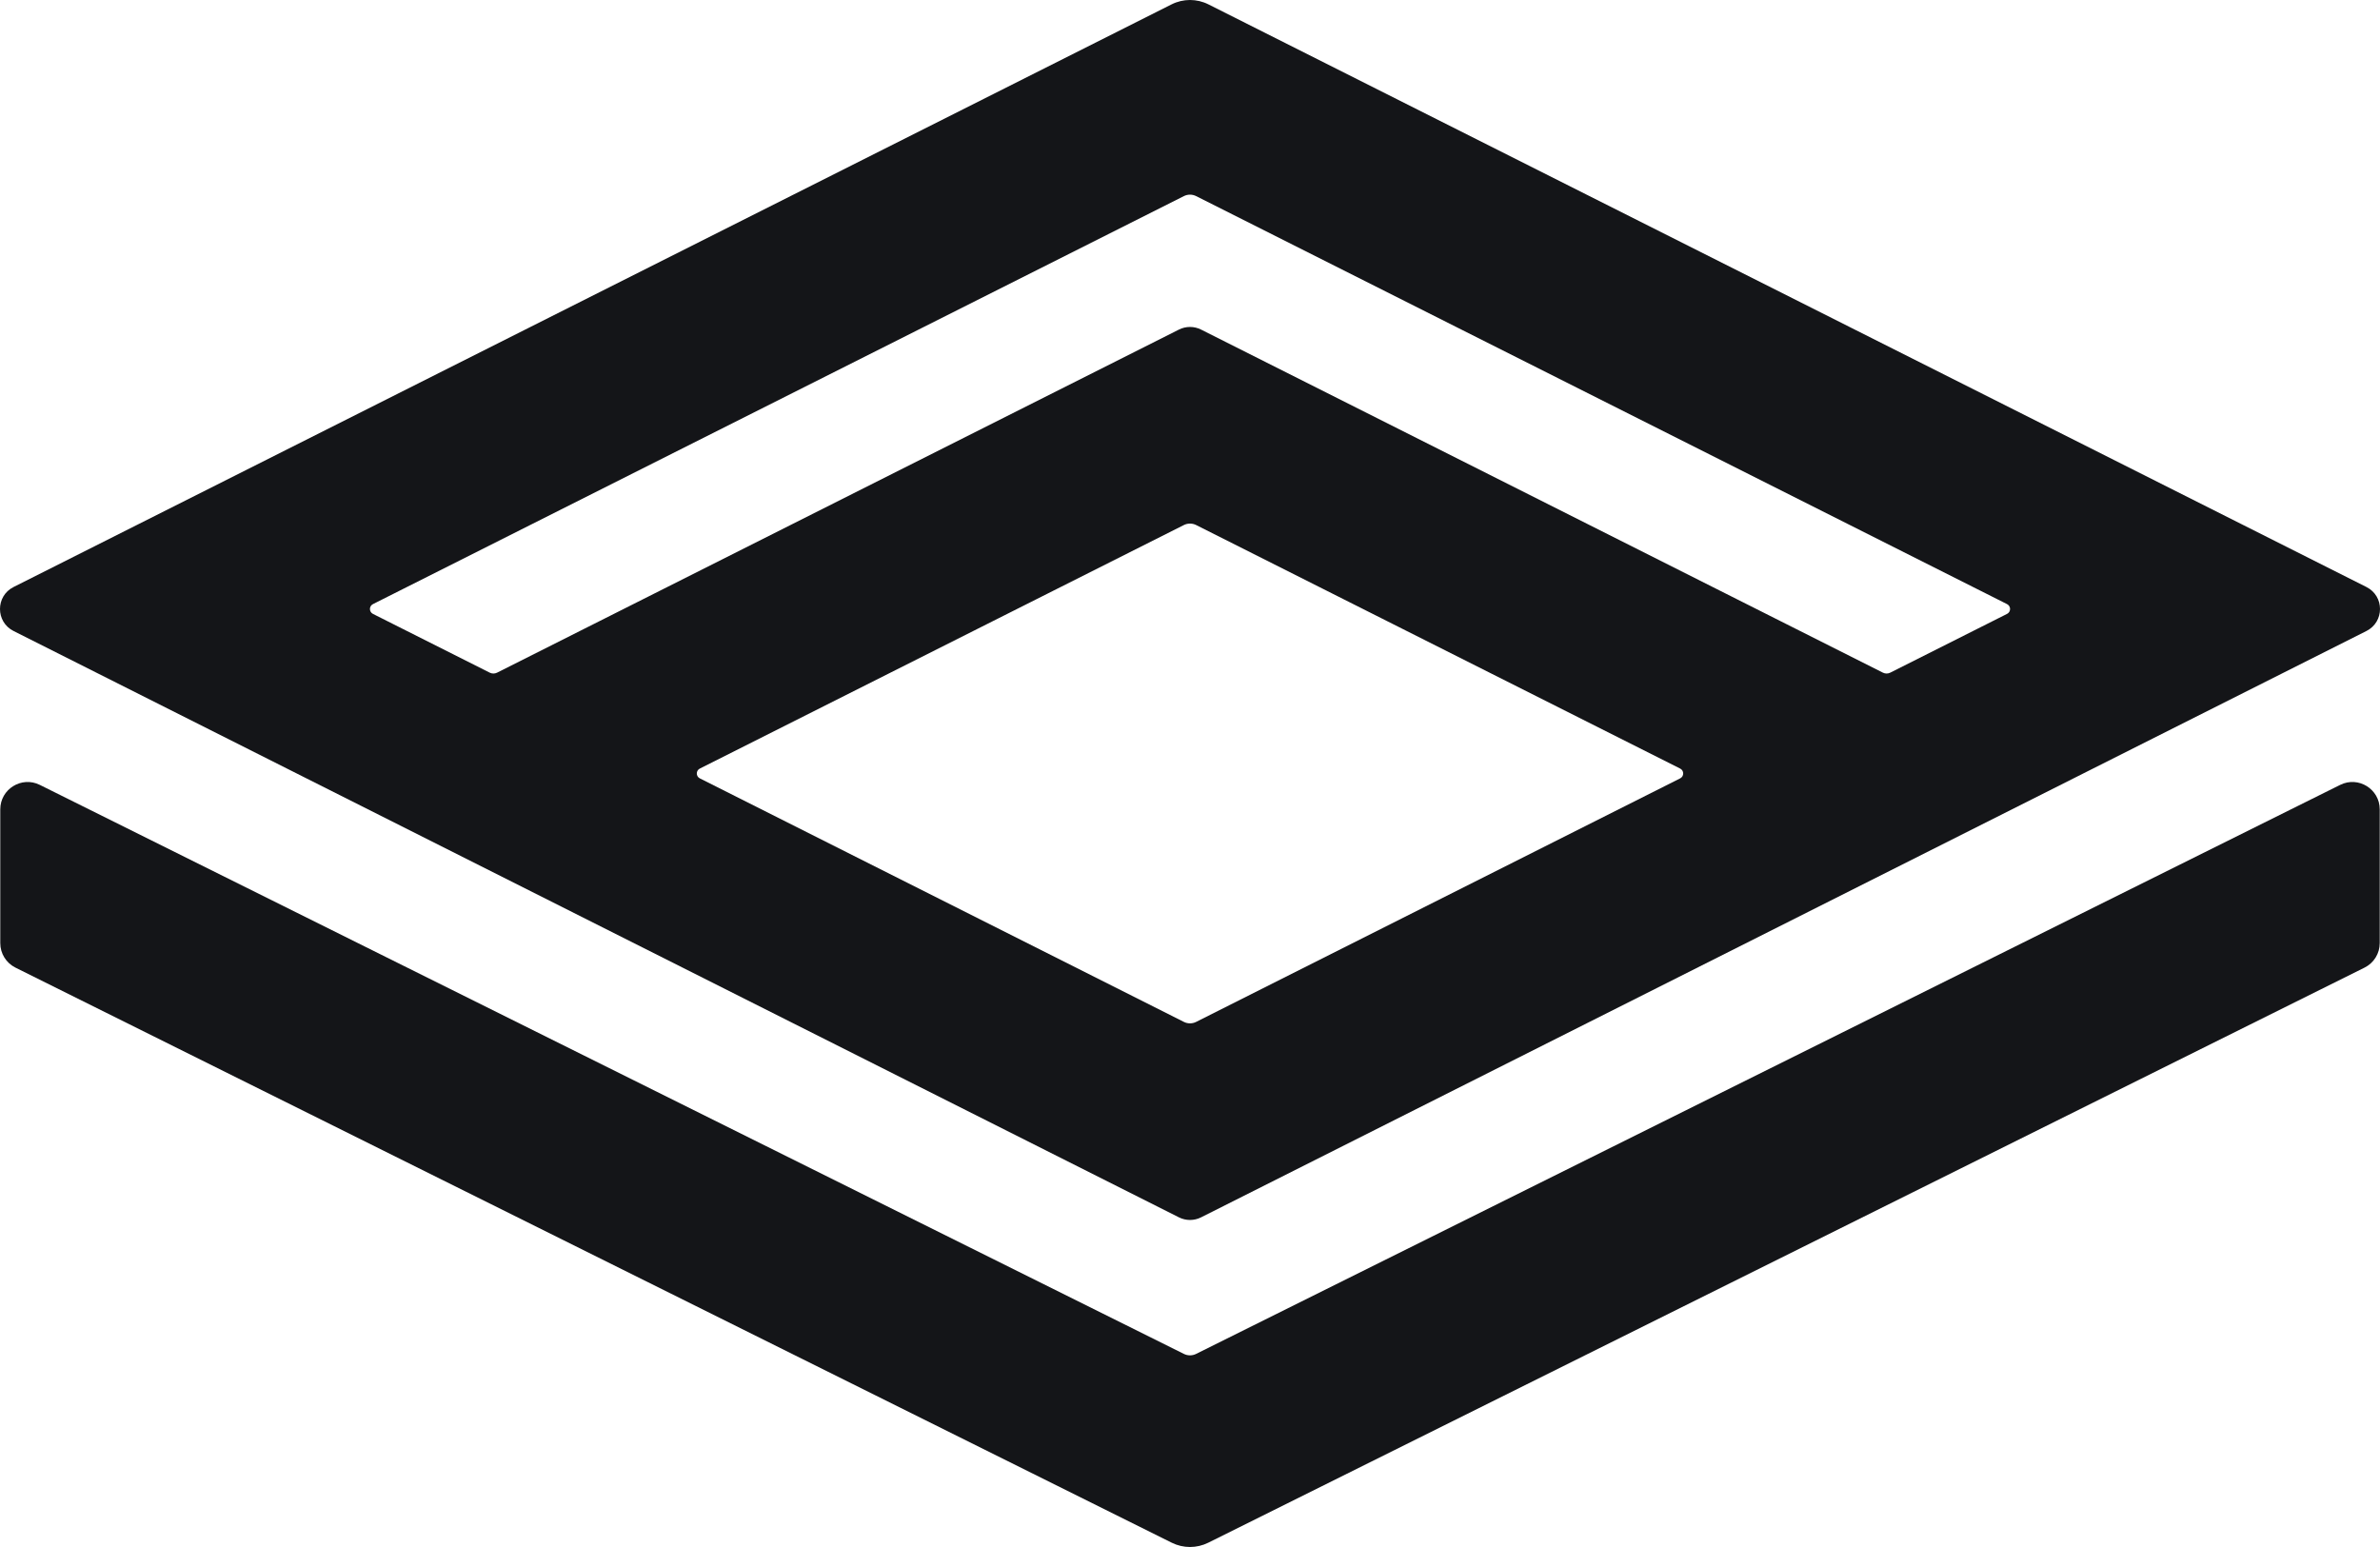 <?xml version="1.0" encoding="UTF-8" standalone="no"?>
<svg width="200" height="130" viewBox="0 0 200 130" fill="none" xmlns="http://www.w3.org/2000/svg">
<path d="M99.488 113.774L3.345 65.956C1.817 65.196 0.023 66.308 0.023 68.014V79.254C0.023 80.127 0.517 80.924 1.298 81.312L98.465 129.639C99.432 130.12 100.568 130.12 101.535 129.639L198.702 81.312C199.483 80.924 199.977 80.127 199.977 79.254V68.014C199.977 66.308 198.183 65.196 196.655 65.956L100.512 113.774C100.189 113.935 99.811 113.935 99.488 113.774Z" fill="#141518"/>
<path fill-rule="evenodd" clip-rule="evenodd" d="M98.45 0.368L1.139 49.329C-0.38 50.093 -0.38 52.261 1.139 53.025L99.07 102.298C99.655 102.592 100.345 102.592 100.93 102.298L198.861 53.025C200.38 52.261 200.38 50.093 198.861 49.329L101.55 0.368C100.575 -0.123 99.425 -0.123 98.45 0.368ZM41.153 56.525L31.34 51.587C31.003 51.418 31.003 50.936 31.34 50.766L99.484 16.481C99.808 16.317 100.192 16.317 100.517 16.481L168.66 50.766C168.997 50.936 168.997 51.418 168.66 51.587L158.847 56.525C158.652 56.623 158.422 56.623 158.227 56.525L100.93 27.696C100.345 27.402 99.655 27.402 99.07 27.696L41.773 56.525C41.578 56.623 41.348 56.623 41.153 56.525ZM99.484 85.873L58.808 65.408C58.471 65.238 58.471 64.756 58.808 64.586L99.484 44.121C99.808 43.958 100.192 43.958 100.517 44.121L141.192 64.586C141.529 64.756 141.529 65.238 141.192 65.408L100.517 85.873C100.192 86.037 99.808 86.037 99.484 85.873Z" fill="#141518"/>
</svg>
